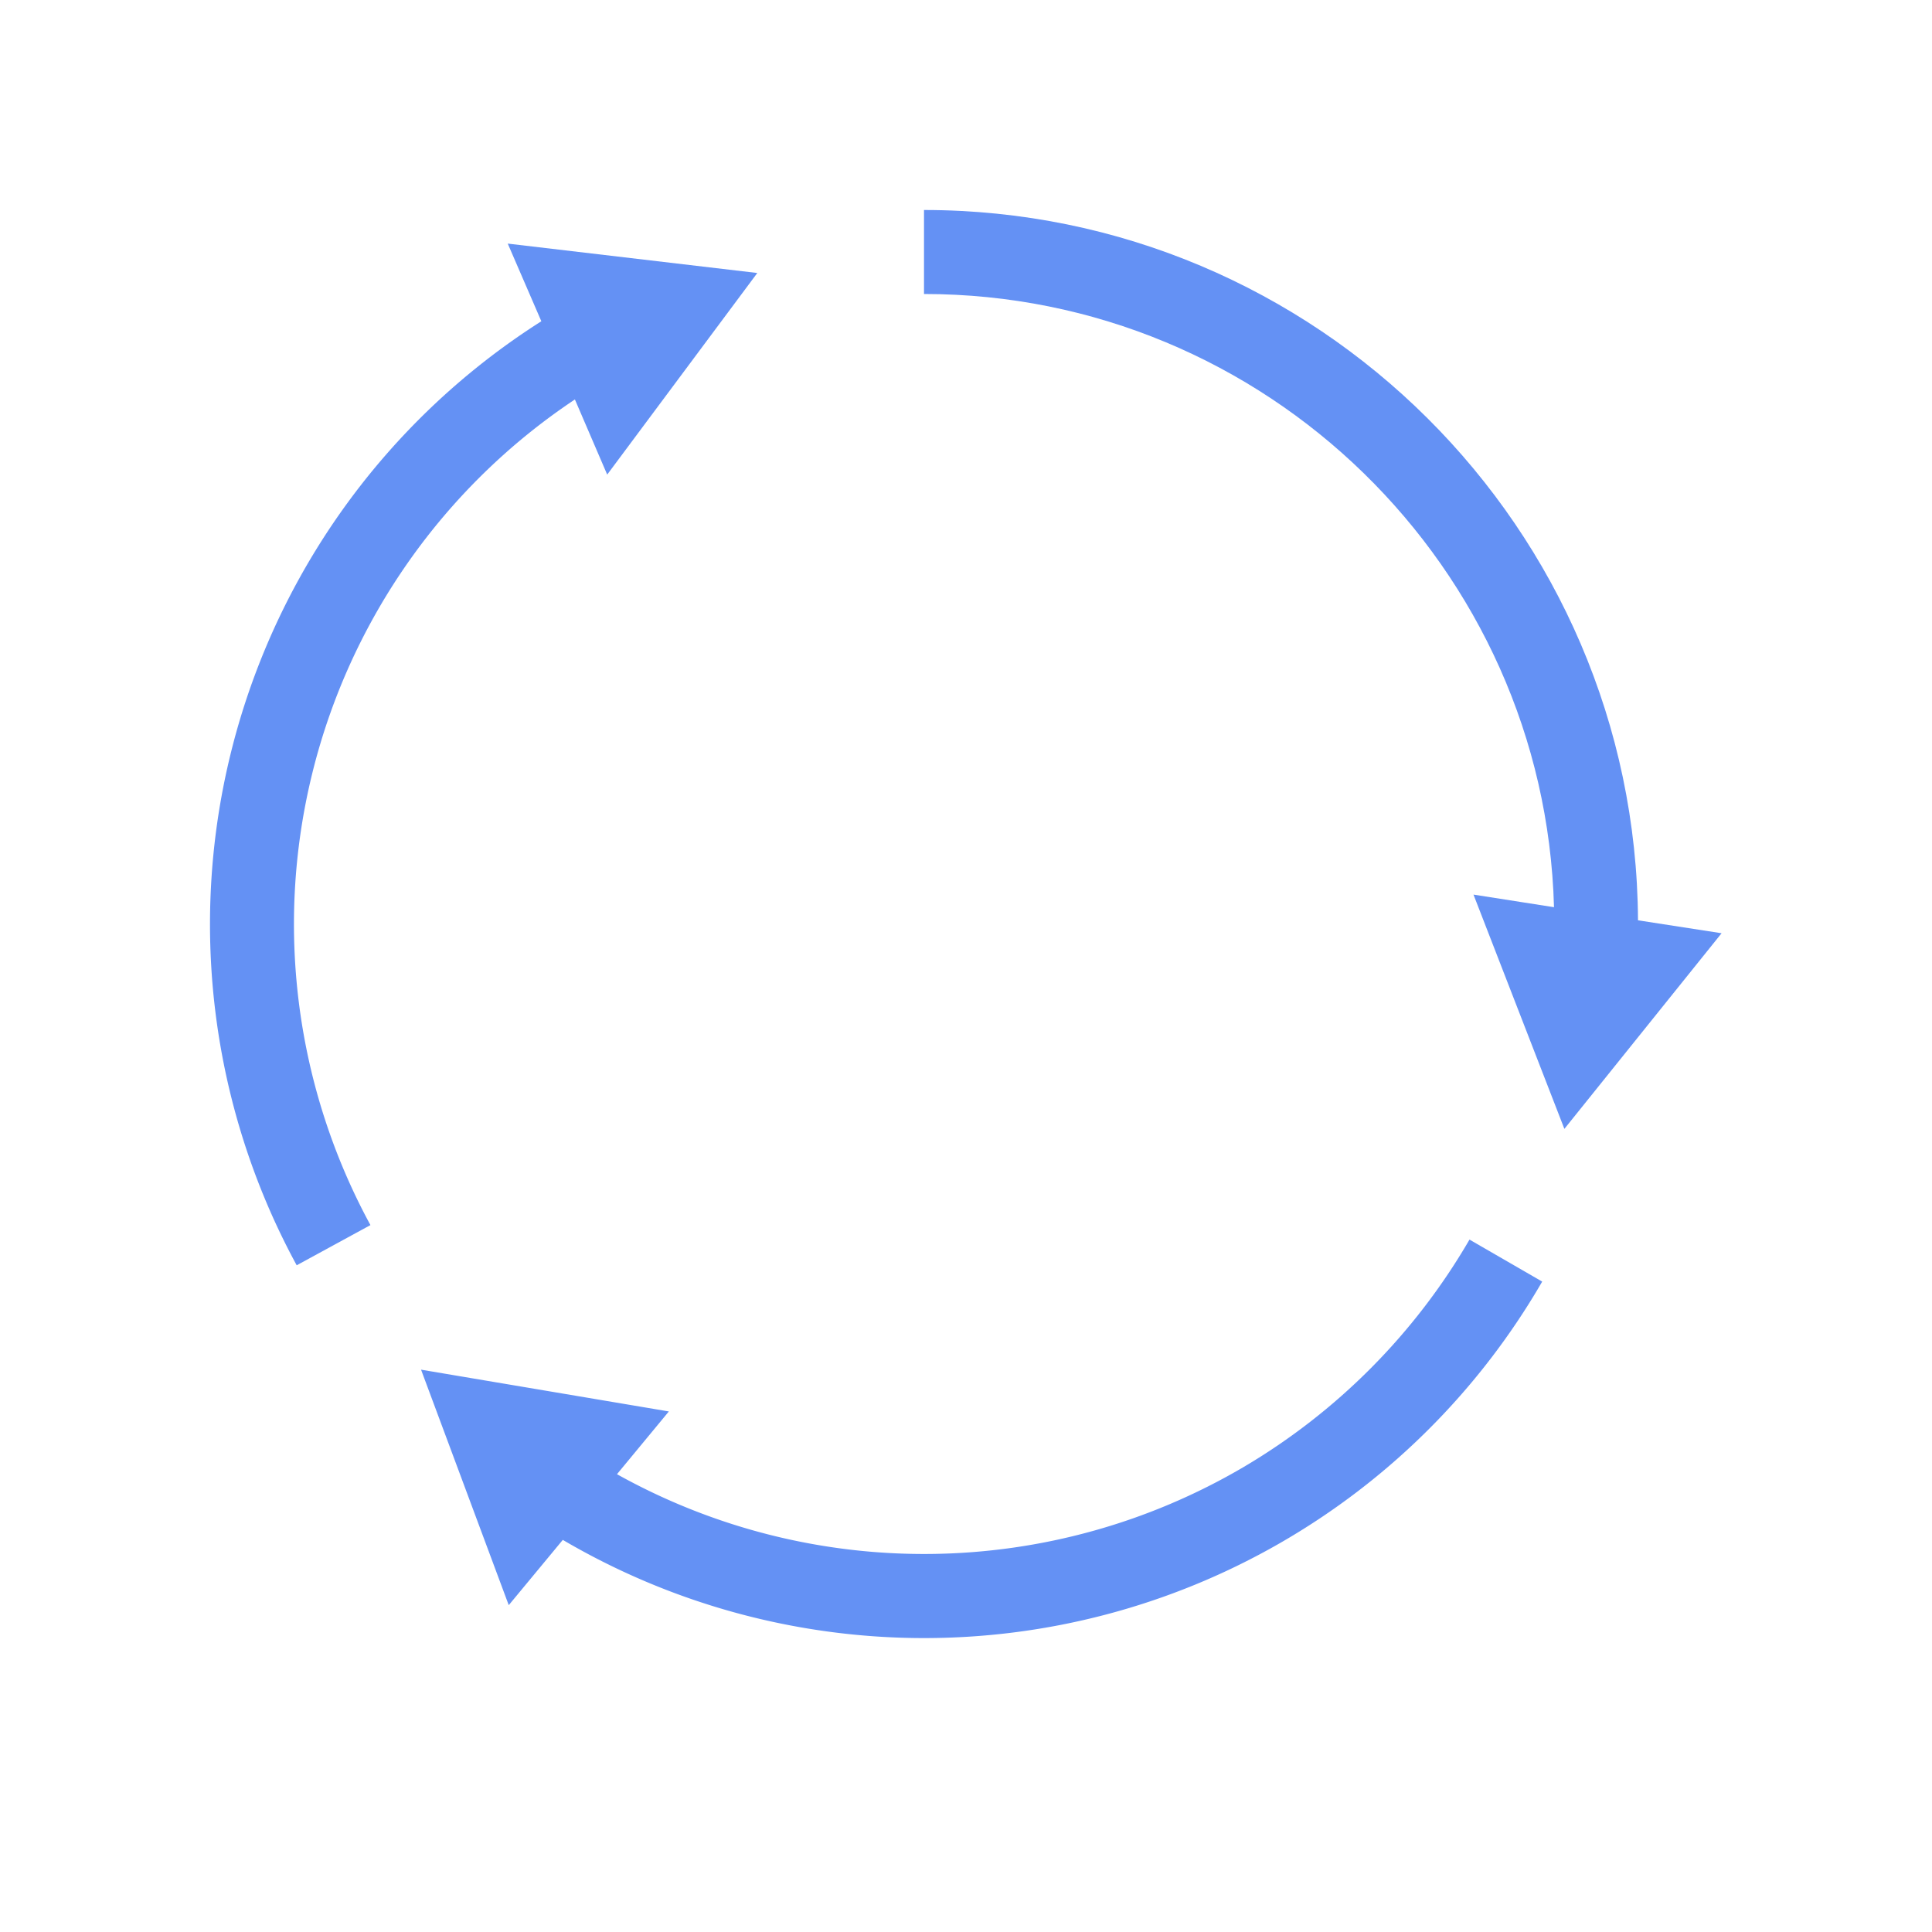 <svg id="Layer_1" data-name="Layer 1" xmlns="http://www.w3.org/2000/svg" viewBox="0 0 460 460"><defs><style>.cls-1{fill:#6491f4;}</style></defs><title>Circular_economy_blue</title><path class="cls-1" d="M296,349.35A150.17,150.17,0,0,1,146.9,351l12.35-14.94-59-9.95,20.88,56.07L134,366.64a170,170,0,0,0,233.19-61.5l-17.31-10A150.73,150.73,0,0,1,296,349.35Z"/><path class="cls-1" d="M136.88,95.11,144.57,113l35.74-48-59.42-7,8,18.49A170.07,170.07,0,0,0,70.64,301.26l17.56-9.57A150.1,150.1,0,0,1,136.88,95.11Z"/><path class="cls-1" d="M220,50V70c81.38,0,147.83,65.14,150,146l-19.17-3,21.64,55.78L409.9,222.2,390,219.12C389.5,125.78,313.44,50,220,50Z"/></svg>